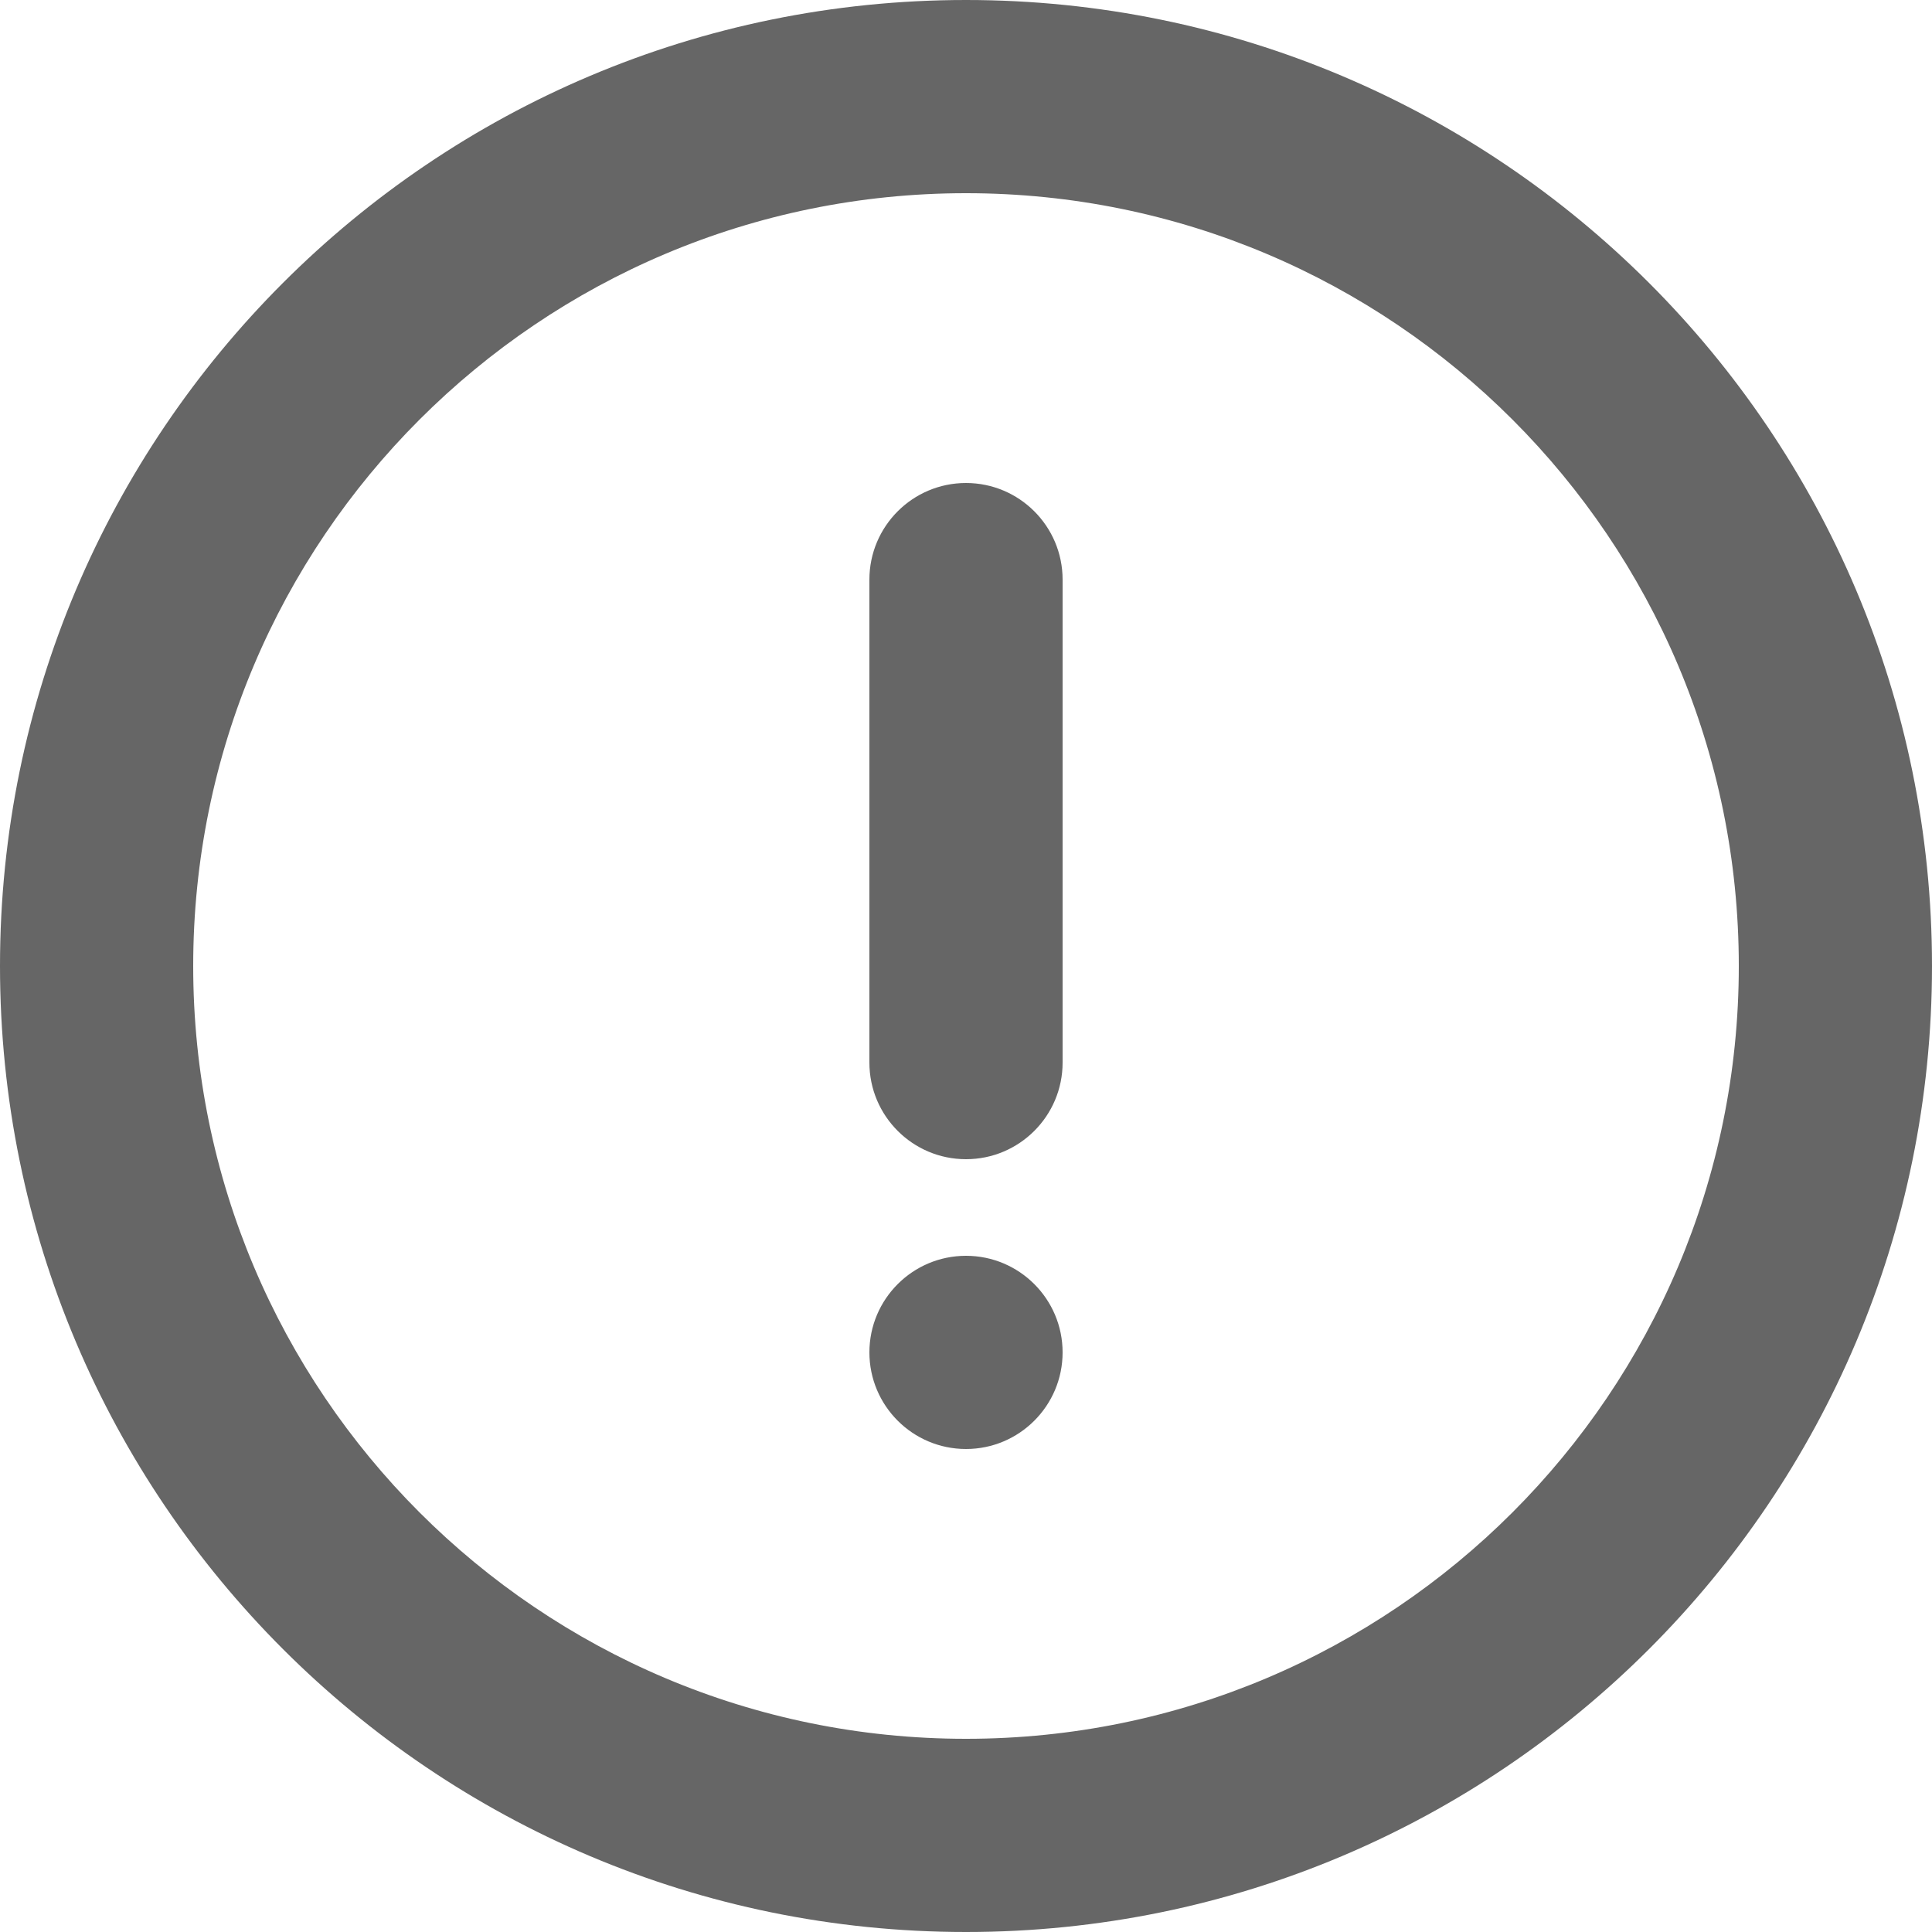 <?xml version="1.0" encoding="UTF-8" standalone="no"?>
<svg width="20px" height="20px" viewBox="0 0 20 20" version="1.1" xmlns="http://www.w3.org/2000/svg" xmlns:xlink="http://www.w3.org/1999/xlink">
    <!-- Generator: Sketch 42 (36781) - http://www.bohemiancoding.com/sketch -->
    <title>dispute</title>
    <desc>Created with Sketch.</desc>
    <defs></defs>
    <g id="All-docs-Page-Index" stroke="none" stroke-width="1" fill="none" fill-rule="evenodd">
        <g id="Desktop-1" transform="translate(-492, -1028)" fill="#666666">
            <g id="topics" transform="translate(-2, 776)">
                <g id="blog-copy">
                    <g id="popular-topics">
                        <g id="2" transform="translate(494, 155)">
                            <g id="link-copy-7" transform="translate(0, 92)">
                                <g id="dispute" transform="translate(0, 5)">
                                    <path d="M10,20 C4.477,20 0,15.523 0,10 C0,4.477 4.477,0 10,0 C15.523,0 20,4.477 20,10 C20,15.523 15.523,20 10,20 L10,20 Z M10,2 C5.582,2 2,5.582 2,10 C2,14.418 5.582,18 10,18 C14.418,18 18,14.418 18,10 C18,5.582 14.418,2 10,2 L10,2 Z M10,12 C9.448,12 9,11.552 9,11 L9,6 C9,5.448 9.448,5 10,5 C10.552,5 11,5.448 11,6 L11,11 C11,11.552 10.552,12 10,12 L10,12 Z M10,13 C10.552,13 11,13.448 11,14 L11,14 C11,14.552 10.552,15 10,15 C9.448,15 9,14.552 9,14 L9,14 C9,13.448 9.448,13 10,13 L10,13 Z" id="Shape-Copy-104"></path>
                                </g>
                            </g>
                        </g>
                    </g>
                </g>
            </g>
        </g>
    </g>
</svg>